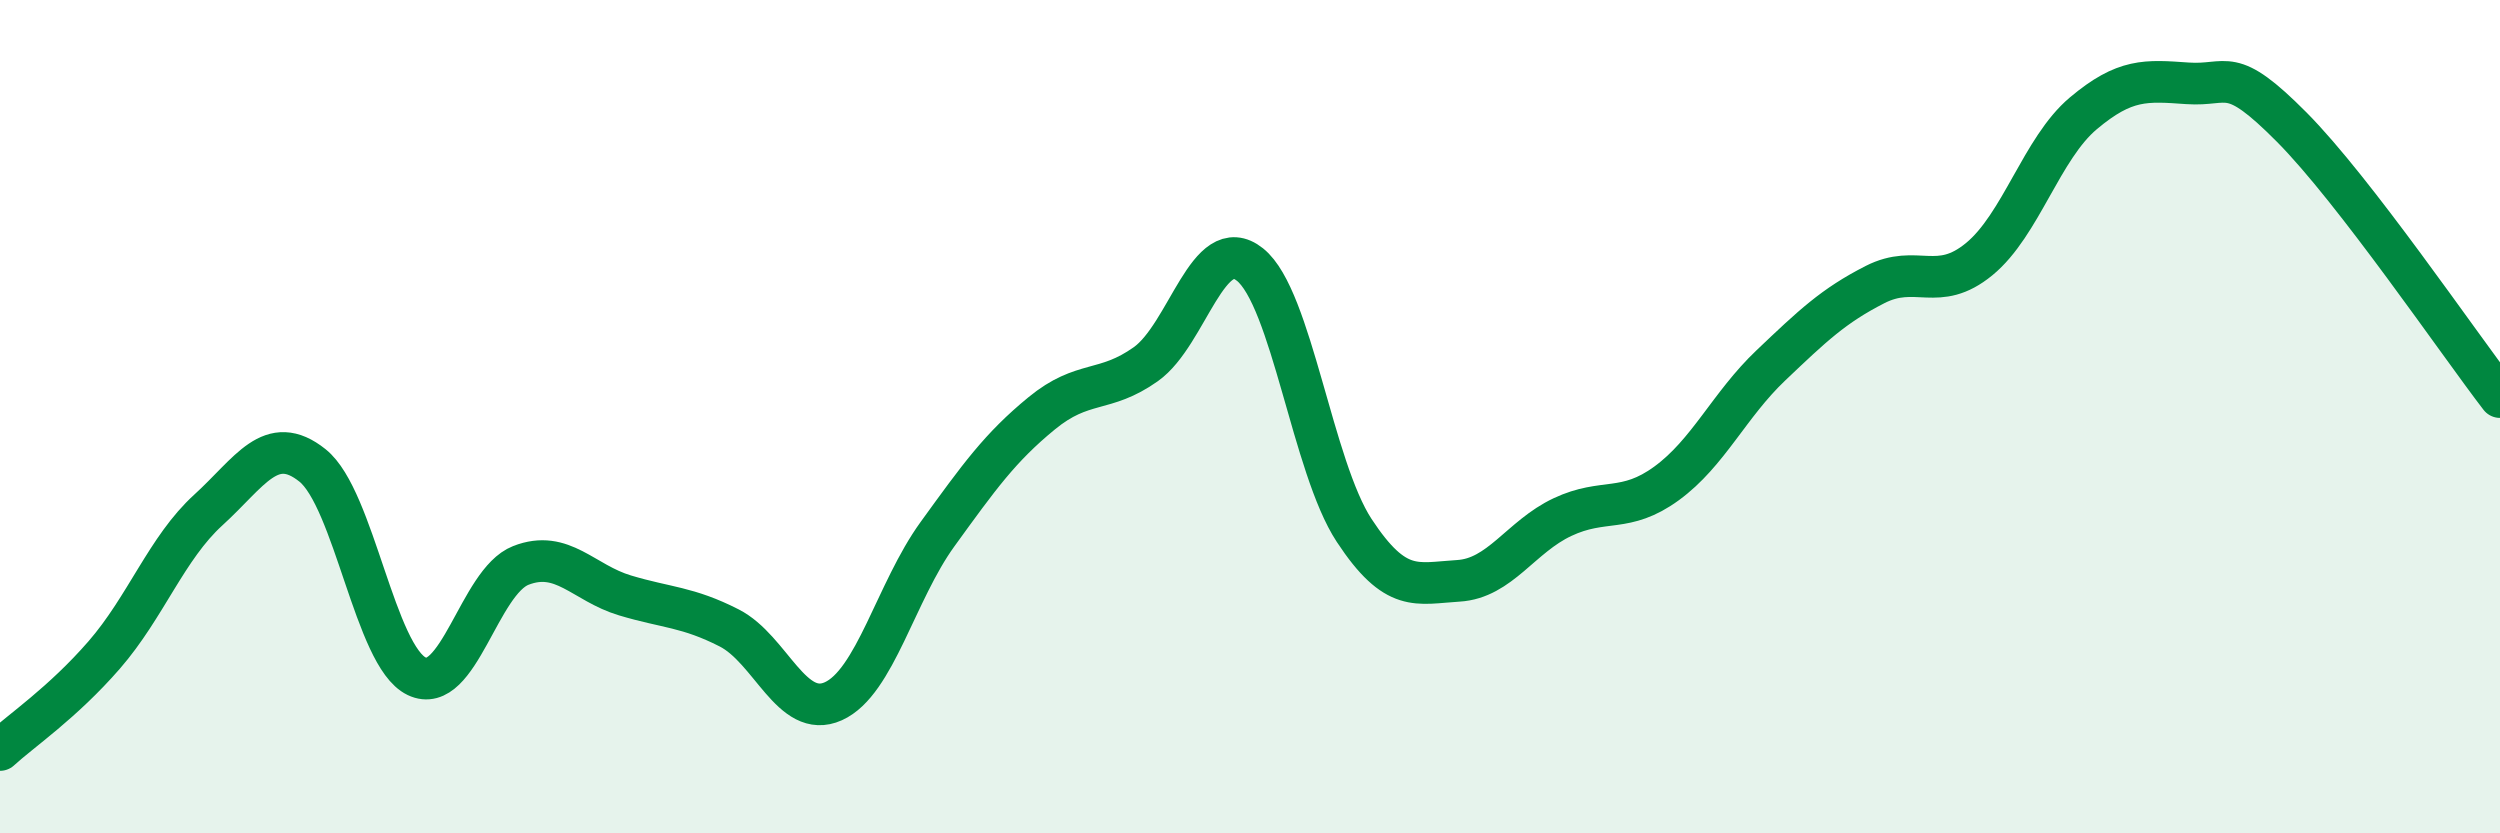 
    <svg width="60" height="20" viewBox="0 0 60 20" xmlns="http://www.w3.org/2000/svg">
      <path
        d="M 0,18 C 0.5,17.54 1.5,16.87 2.5,15.72 C 3.5,14.57 4,13.15 5,12.24 C 6,11.33 6.5,10.37 7.5,11.17 C 8.5,11.97 9,15.75 10,16.23 C 11,16.71 11.5,13.96 12.5,13.57 C 13.5,13.18 14,13.99 15,14.29 C 16,14.59 16.5,14.56 17.5,15.07 C 18.5,15.58 19,17.28 20,16.83 C 21,16.38 21.5,14.2 22.5,12.82 C 23.5,11.44 24,10.74 25,9.92 C 26,9.1 26.5,9.45 27.5,8.74 C 28.5,8.03 29,5.55 30,6.35 C 31,7.15 31.5,11.21 32.5,12.73 C 33.5,14.25 34,14 35,13.94 C 36,13.88 36.5,12.88 37.5,12.41 C 38.5,11.94 39,12.33 40,11.6 C 41,10.87 41.5,9.72 42.5,8.77 C 43.5,7.82 44,7.34 45,6.83 C 46,6.32 46.5,7.04 47.5,6.22 C 48.5,5.4 49,3.56 50,2.72 C 51,1.88 51.5,1.93 52.5,2 C 53.5,2.07 53.5,1.54 55,3.05 C 56.5,4.56 59,8.23 60,9.53L60 20L0 20Z"
        fill="#008740"
        opacity="0.1"
        stroke-linecap="round"
        stroke-linejoin="round"
      />
      <path
        d="M 0,18 C 0.5,17.54 1.5,16.87 2.5,15.72 C 3.5,14.57 4,13.15 5,12.24 C 6,11.33 6.5,10.37 7.5,11.17 C 8.5,11.97 9,15.75 10,16.23 C 11,16.71 11.5,13.96 12.5,13.57 C 13.5,13.18 14,13.99 15,14.29 C 16,14.59 16.5,14.56 17.5,15.07 C 18.5,15.58 19,17.28 20,16.83 C 21,16.38 21.5,14.2 22.5,12.82 C 23.5,11.44 24,10.74 25,9.92 C 26,9.1 26.5,9.45 27.5,8.74 C 28.5,8.03 29,5.55 30,6.35 C 31,7.15 31.5,11.21 32.5,12.73 C 33.5,14.25 34,14 35,13.94 C 36,13.88 36.5,12.88 37.5,12.41 C 38.5,11.94 39,12.33 40,11.6 C 41,10.87 41.5,9.72 42.5,8.77 C 43.5,7.82 44,7.34 45,6.83 C 46,6.32 46.5,7.04 47.5,6.22 C 48.5,5.4 49,3.56 50,2.72 C 51,1.88 51.5,1.93 52.5,2 C 53.5,2.07 53.5,1.54 55,3.05 C 56.5,4.56 59,8.23 60,9.53"
        stroke="#008740"
        stroke-width="1"
        fill="none"
        stroke-linecap="round"
        stroke-linejoin="round"
      />
    </svg>
  